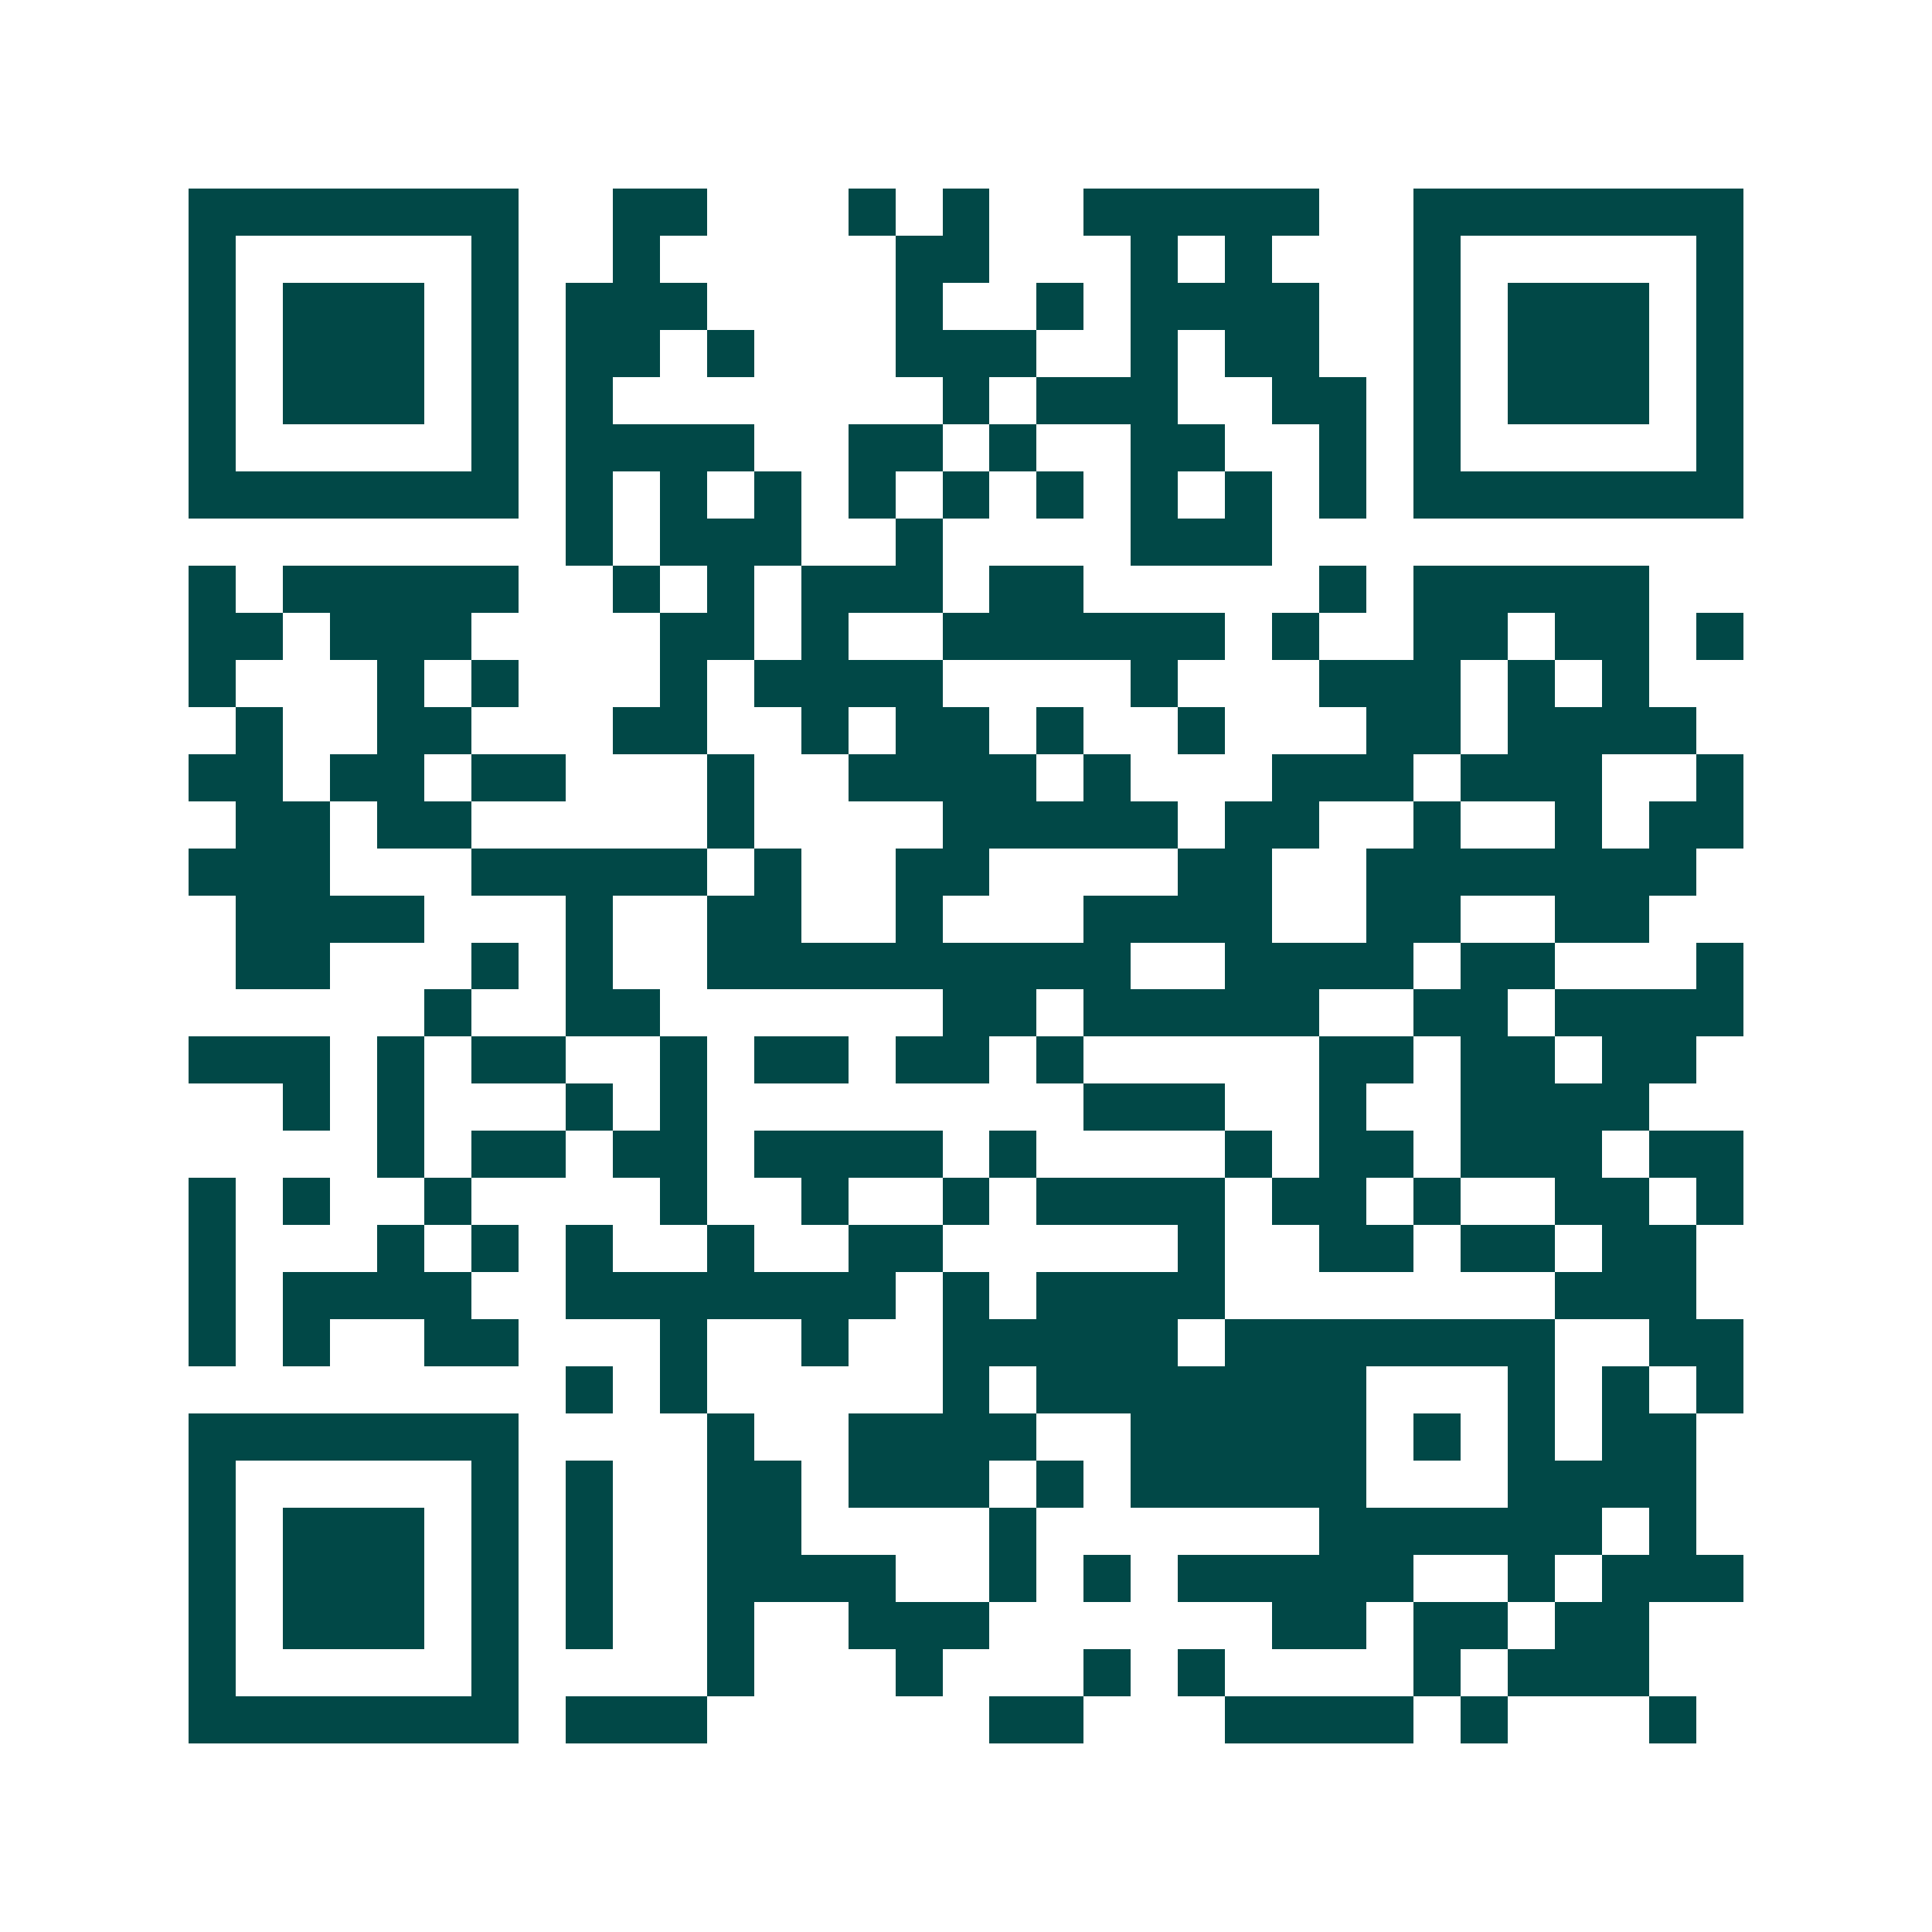 <svg xmlns="http://www.w3.org/2000/svg" width="200" height="200" viewBox="0 0 41 41" shape-rendering="crispEdges"><path fill="#ffffff" d="M0 0h41v41H0z"/><path stroke="#014847" d="M4 4.5h7m2 0h2m3 0h1m1 0h1m2 0h5m2 0h7M4 5.5h1m5 0h1m2 0h1m5 0h2m3 0h1m1 0h1m3 0h1m5 0h1M4 6.5h1m1 0h3m1 0h1m1 0h3m4 0h1m2 0h1m1 0h4m2 0h1m1 0h3m1 0h1M4 7.5h1m1 0h3m1 0h1m1 0h2m1 0h1m3 0h3m2 0h1m1 0h2m2 0h1m1 0h3m1 0h1M4 8.5h1m1 0h3m1 0h1m1 0h1m7 0h1m1 0h3m2 0h2m1 0h1m1 0h3m1 0h1M4 9.5h1m5 0h1m1 0h4m2 0h2m1 0h1m2 0h2m2 0h1m1 0h1m5 0h1M4 10.5h7m1 0h1m1 0h1m1 0h1m1 0h1m1 0h1m1 0h1m1 0h1m1 0h1m1 0h1m1 0h7M12 11.5h1m1 0h3m2 0h1m4 0h3M4 12.5h1m1 0h5m2 0h1m1 0h1m1 0h3m1 0h2m5 0h1m1 0h5M4 13.5h2m1 0h3m4 0h2m1 0h1m2 0h6m1 0h1m2 0h2m1 0h2m1 0h1M4 14.5h1m3 0h1m1 0h1m3 0h1m1 0h4m4 0h1m3 0h3m1 0h1m1 0h1M5 15.5h1m2 0h2m3 0h2m2 0h1m1 0h2m1 0h1m2 0h1m3 0h2m1 0h4M4 16.5h2m1 0h2m1 0h2m3 0h1m2 0h4m1 0h1m3 0h3m1 0h3m2 0h1M5 17.5h2m1 0h2m5 0h1m4 0h5m1 0h2m2 0h1m2 0h1m1 0h2M4 18.5h3m3 0h5m1 0h1m2 0h2m4 0h2m2 0h7M5 19.5h4m3 0h1m2 0h2m2 0h1m3 0h4m2 0h2m2 0h2M5 20.5h2m3 0h1m1 0h1m2 0h9m2 0h4m1 0h2m3 0h1M9 21.5h1m2 0h2m6 0h2m1 0h5m2 0h2m1 0h4M4 22.5h3m1 0h1m1 0h2m2 0h1m1 0h2m1 0h2m1 0h1m5 0h2m1 0h2m1 0h2M6 23.5h1m1 0h1m3 0h1m1 0h1m8 0h3m2 0h1m2 0h4M8 24.5h1m1 0h2m1 0h2m1 0h4m1 0h1m4 0h1m1 0h2m1 0h3m1 0h2M4 25.5h1m1 0h1m2 0h1m4 0h1m2 0h1m2 0h1m1 0h4m1 0h2m1 0h1m2 0h2m1 0h1M4 26.5h1m3 0h1m1 0h1m1 0h1m2 0h1m2 0h2m5 0h1m2 0h2m1 0h2m1 0h2M4 27.5h1m1 0h4m2 0h7m1 0h1m1 0h4m7 0h3M4 28.5h1m1 0h1m2 0h2m3 0h1m2 0h1m2 0h5m1 0h7m2 0h2M12 29.5h1m1 0h1m5 0h1m1 0h7m3 0h1m1 0h1m1 0h1M4 30.5h7m4 0h1m2 0h4m2 0h5m1 0h1m1 0h1m1 0h2M4 31.5h1m5 0h1m1 0h1m2 0h2m1 0h3m1 0h1m1 0h5m3 0h4M4 32.5h1m1 0h3m1 0h1m1 0h1m2 0h2m4 0h1m6 0h6m1 0h1M4 33.5h1m1 0h3m1 0h1m1 0h1m2 0h4m2 0h1m1 0h1m1 0h5m2 0h1m1 0h3M4 34.5h1m1 0h3m1 0h1m1 0h1m2 0h1m2 0h3m6 0h2m1 0h2m1 0h2M4 35.5h1m5 0h1m4 0h1m3 0h1m3 0h1m1 0h1m4 0h1m1 0h3M4 36.5h7m1 0h3m6 0h2m3 0h4m1 0h1m3 0h1"/></svg>
